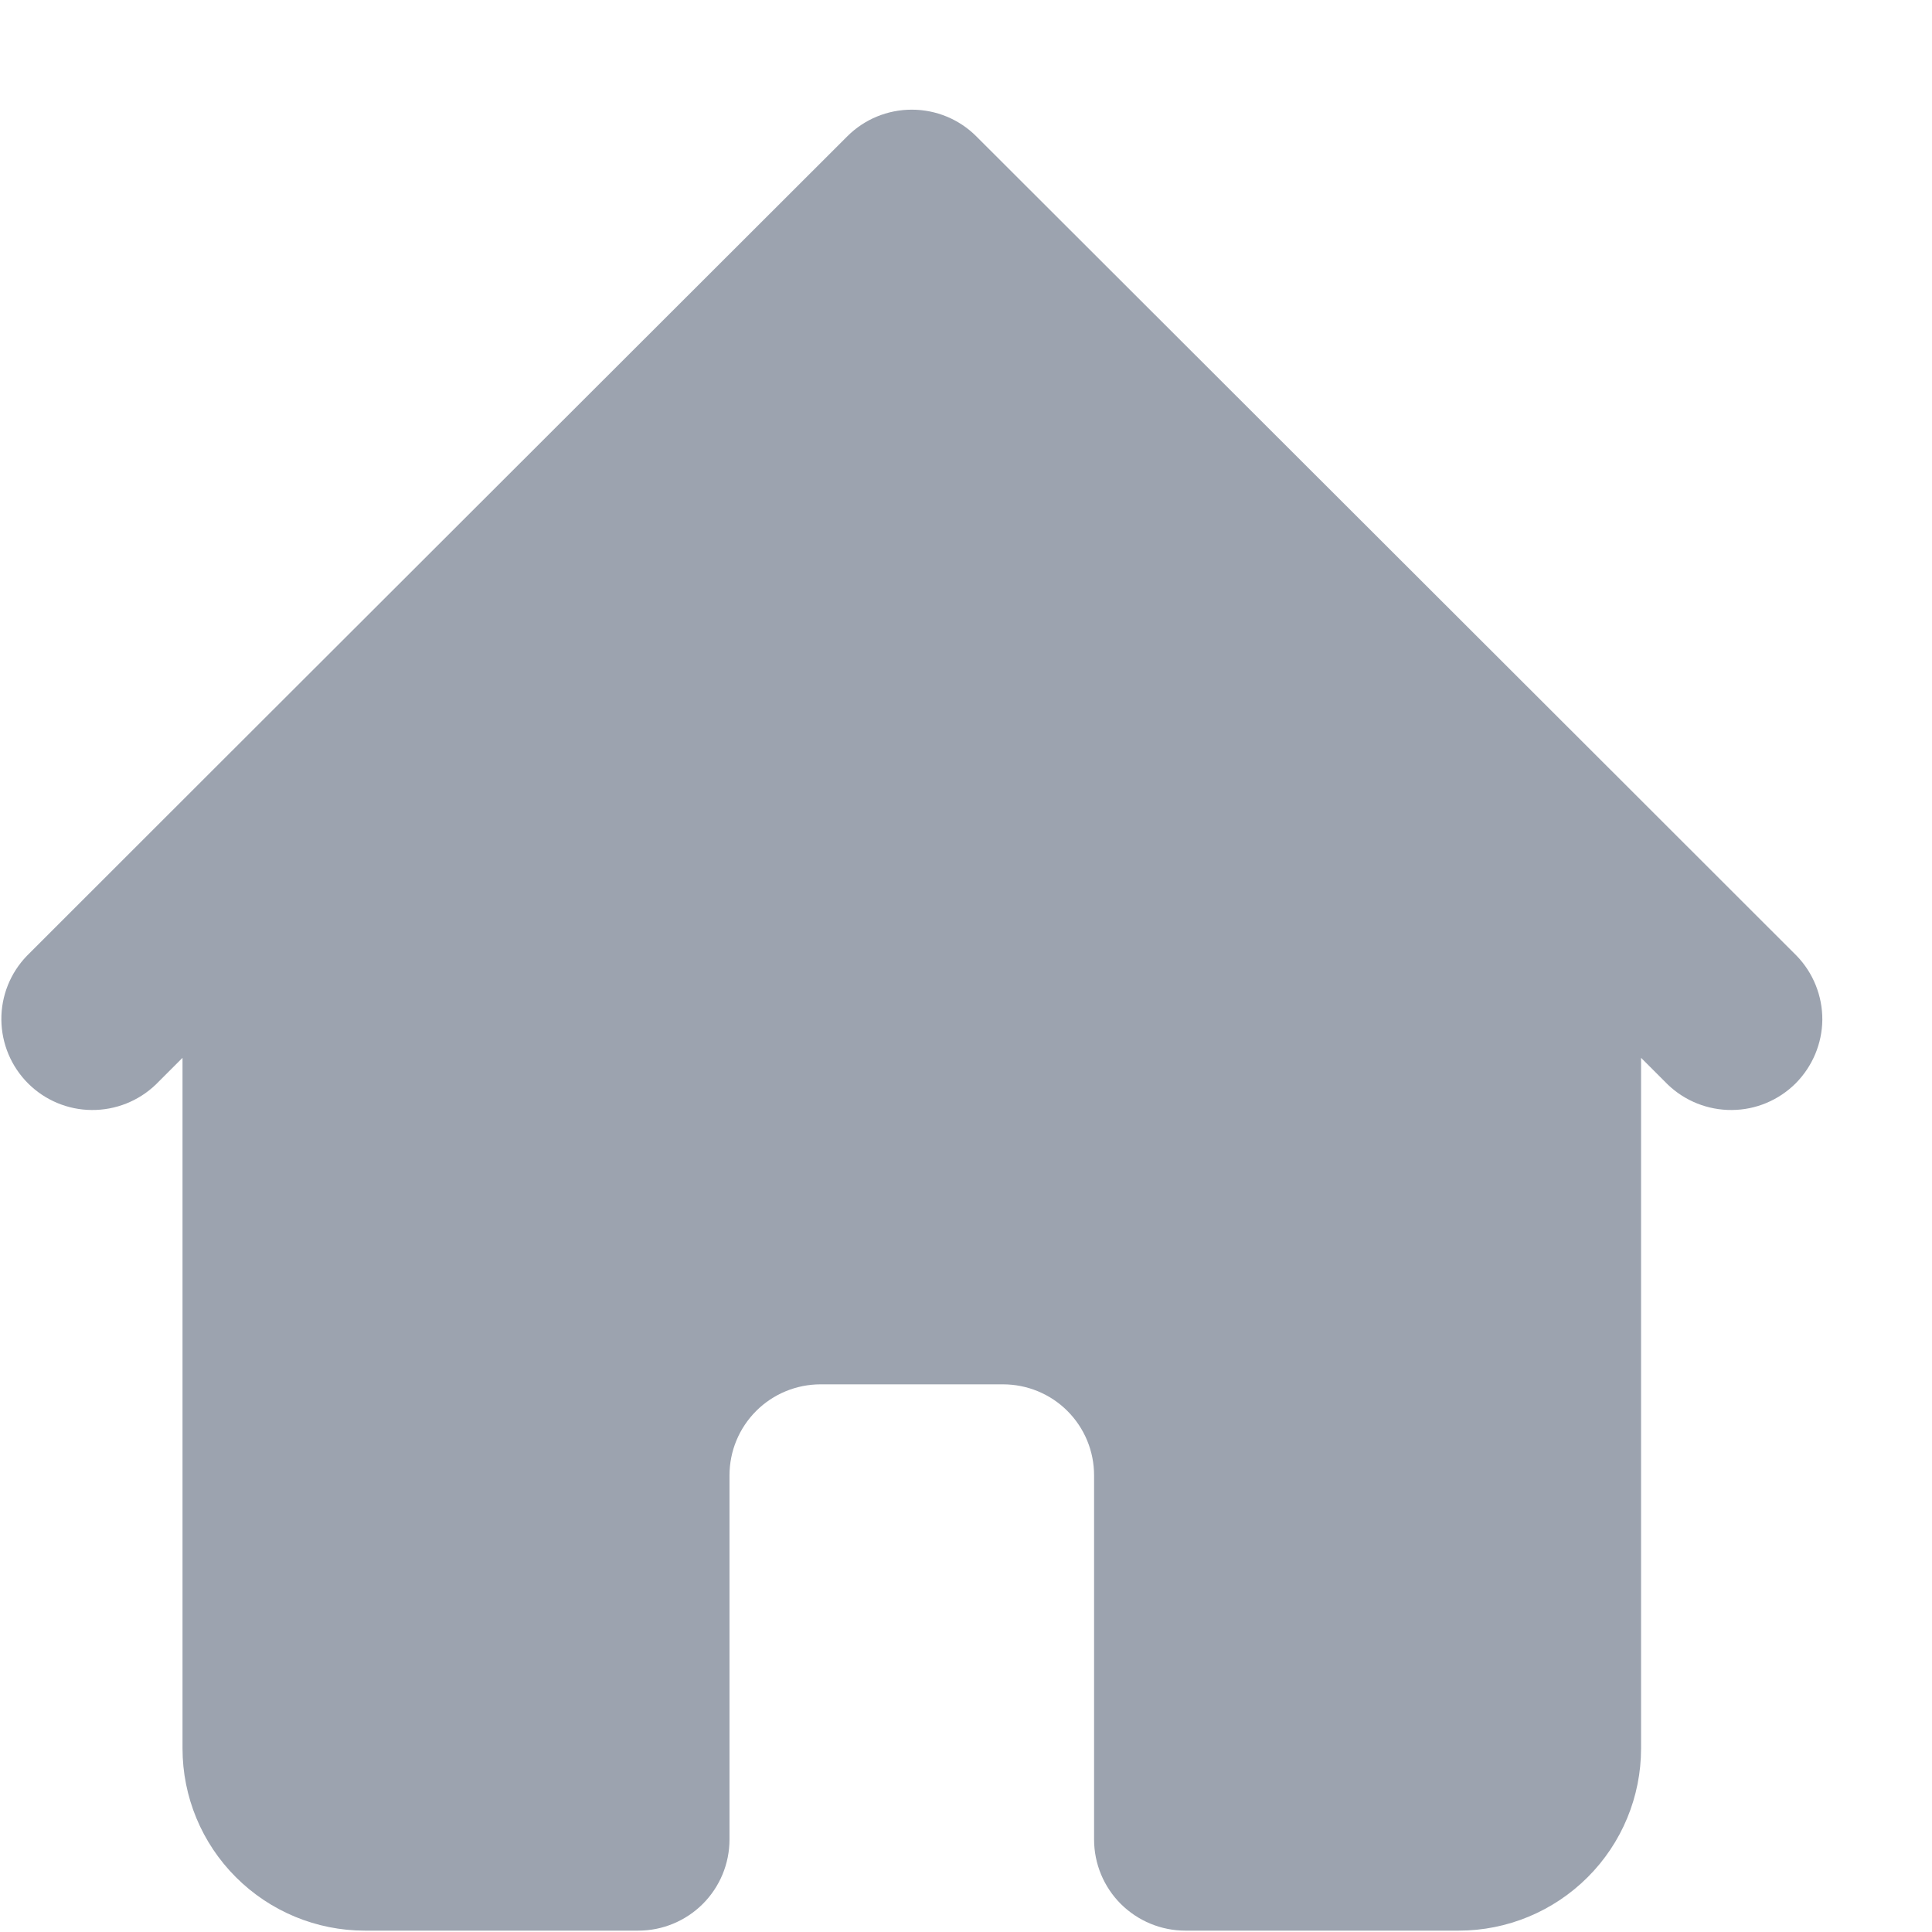 <svg width="17" height="17" viewBox="0 0 17 17" fill="none" xmlns="http://www.w3.org/2000/svg">
<path d="M15.809 8.41L14.205 6.807L8.59 1.199C8.44 1.049 8.236 0.965 8.023 0.965C7.81 0.965 7.606 1.049 7.456 1.199L1.841 6.807L0.237 8.41C0.091 8.561 0.01 8.763 0.012 8.973C0.014 9.183 0.098 9.384 0.247 9.533C0.395 9.681 0.597 9.766 0.807 9.767C1.017 9.769 1.22 9.688 1.371 9.543L1.606 9.308V15.385C1.606 15.81 1.775 16.218 2.076 16.518C2.377 16.819 2.785 16.988 3.21 16.988H5.617C5.829 16.988 6.034 16.903 6.184 16.753C6.334 16.603 6.419 16.399 6.419 16.186V12.982C6.419 12.769 6.503 12.566 6.654 12.415C6.804 12.265 7.008 12.181 7.221 12.181H8.825C9.038 12.181 9.242 12.265 9.392 12.415C9.543 12.566 9.627 12.769 9.627 12.982V16.186C9.627 16.399 9.712 16.603 9.862 16.753C10.013 16.903 10.217 16.988 10.43 16.988H12.836C13.261 16.988 13.669 16.819 13.97 16.518C14.271 16.218 14.44 15.81 14.44 15.385V9.308L14.675 9.543C14.826 9.688 15.029 9.769 15.239 9.767C15.45 9.766 15.651 9.681 15.8 9.533C15.948 9.384 16.033 9.183 16.035 8.973C16.036 8.763 15.955 8.561 15.809 8.41Z" fill="#9CA3AF"/>
</svg>
